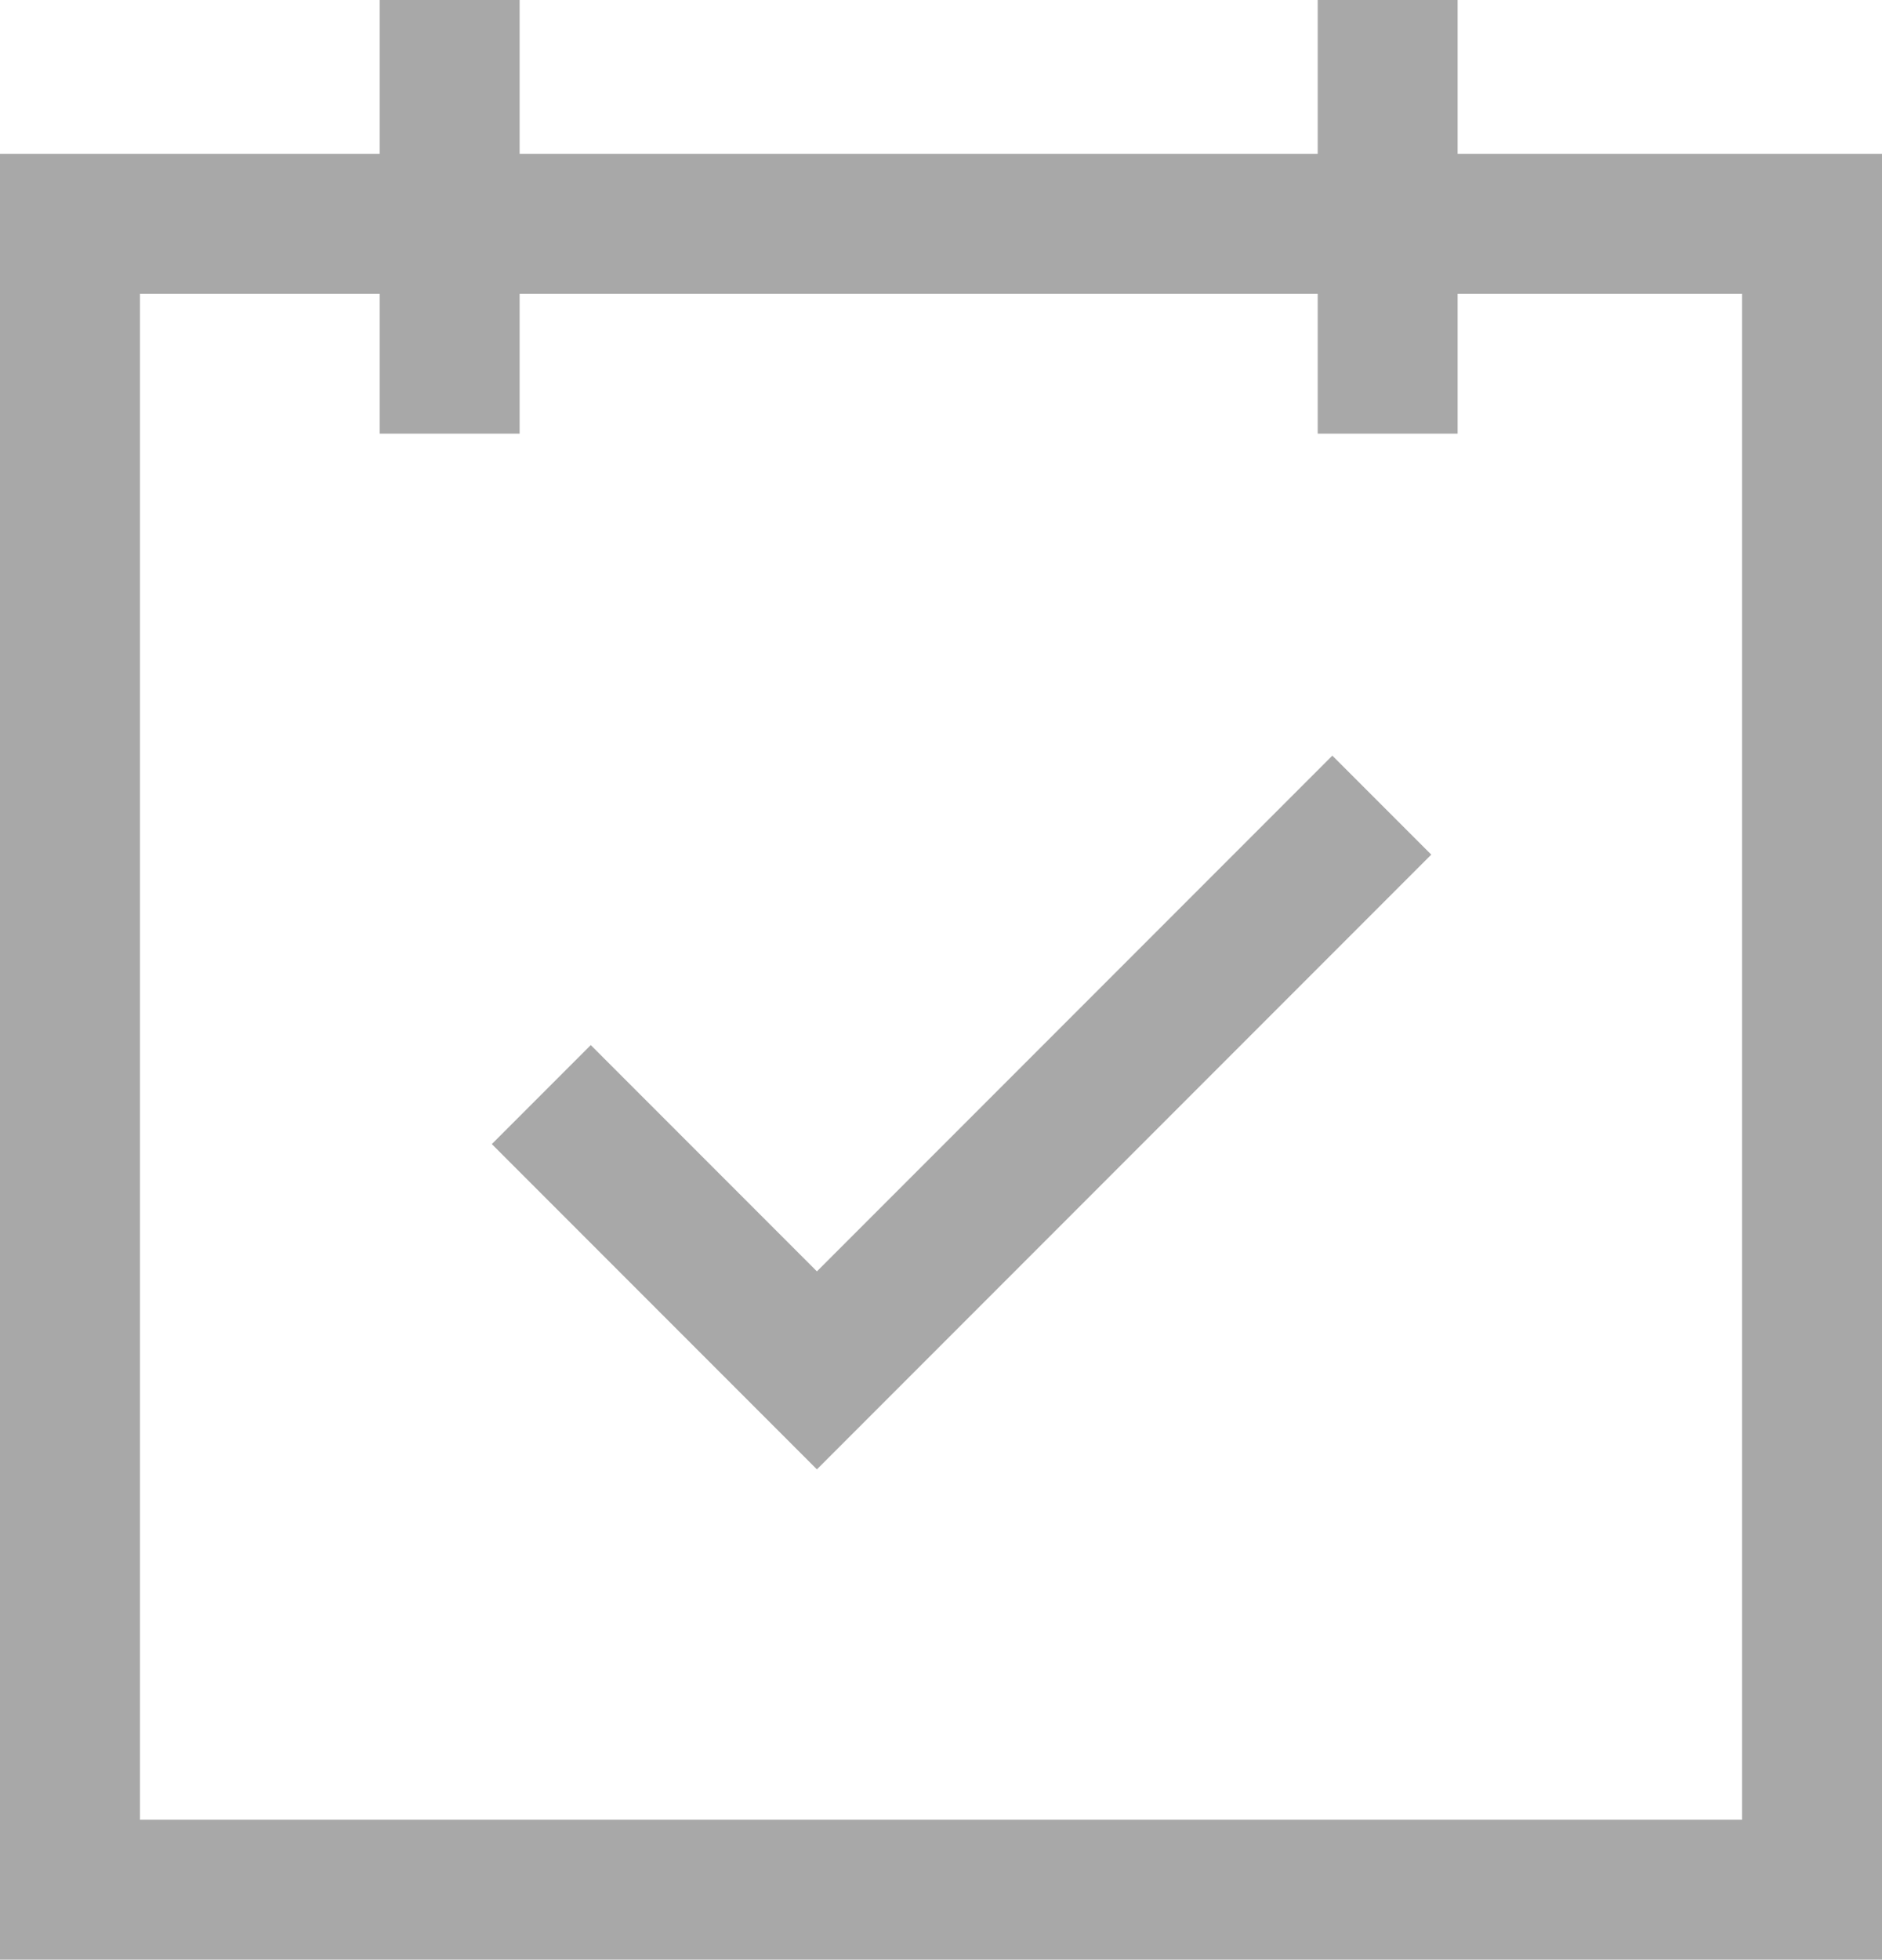 <svg xmlns="http://www.w3.org/2000/svg" width="18.83" height="19.595" viewBox="0 0 18.83 19.595"><defs><style>.a,.b{fill:none;stroke:#a8a8a8;stroke-width:1.4px;}.b{stroke-linecap:square;fill-rule:evenodd;}</style></defs><g transform="translate(-0.3 -0.877)"><g transform="translate(1 1.577)"><g transform="translate(0 0)"><rect class="a" width="17.43" height="16.657" transform="translate(0 1.538)"/><path class="b" d="M58,1.577V4.513" transform="translate(-44.816 -1.577)"/><path class="b" d="M58.791,1.577V8.87h-3.2" transform="translate(-27.826 -34.841) rotate(45)"/><path class="b" d="M16,1.577V4.513" transform="translate(-12.201 -1.577)"/></g></g></g></svg>